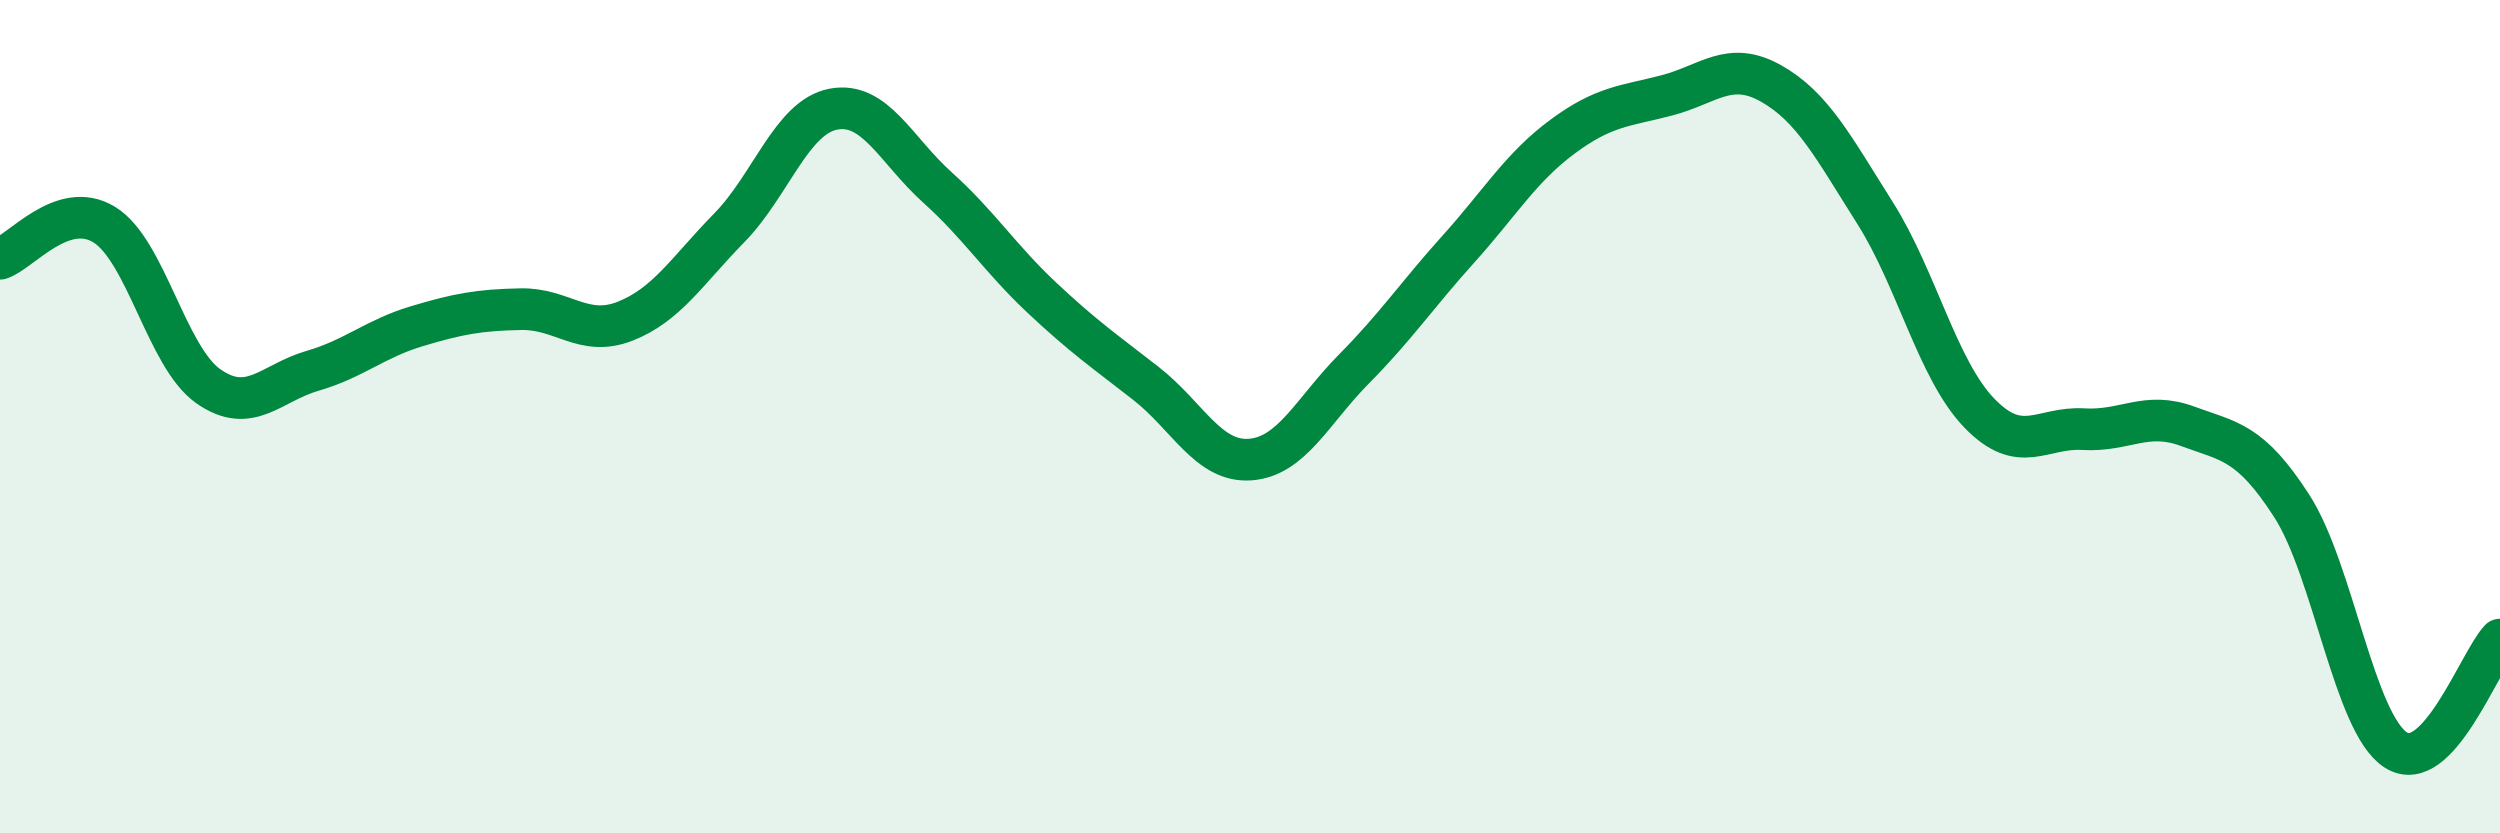 
    <svg width="60" height="20" viewBox="0 0 60 20" xmlns="http://www.w3.org/2000/svg">
      <path
        d="M 0,6.21 C 0.5,6.05 1.5,4.78 2.5,5.39 C 3.5,6 4,8.57 5,9.27 C 6,9.97 6.5,9.19 7.5,8.9 C 8.5,8.61 9,8.13 10,7.83 C 11,7.53 11.5,7.44 12.5,7.42 C 13.5,7.4 14,8.1 15,7.71 C 16,7.32 16.5,6.49 17.5,5.47 C 18.5,4.45 19,2.81 20,2.62 C 21,2.43 21.5,3.6 22.5,4.5 C 23.5,5.4 24,6.2 25,7.14 C 26,8.08 26.5,8.42 27.5,9.2 C 28.5,9.98 29,11.1 30,11.03 C 31,10.96 31.5,9.86 32.5,8.85 C 33.5,7.84 34,7.09 35,5.98 C 36,4.87 36.5,4.02 37.5,3.28 C 38.5,2.54 39,2.55 40,2.29 C 41,2.03 41.5,1.44 42.5,2 C 43.5,2.56 44,3.53 45,5.11 C 46,6.69 46.5,8.87 47.5,9.91 C 48.5,10.95 49,10.24 50,10.3 C 51,10.36 51.5,9.86 52.5,10.23 C 53.5,10.6 54,10.59 55,12.14 C 56,13.69 56.5,17.36 57.5,18 C 58.5,18.64 59.5,15.88 60,15.35L60 20L0 20Z"
        fill="#008740"
        opacity="0.1"
        stroke-linecap="round"
        stroke-linejoin="round"
      />
      <path
        d="M 0,6.21 C 0.5,6.05 1.5,4.78 2.5,5.39 C 3.5,6 4,8.57 5,9.27 C 6,9.97 6.5,9.19 7.5,8.9 C 8.5,8.61 9,8.13 10,7.83 C 11,7.53 11.5,7.44 12.5,7.42 C 13.5,7.4 14,8.1 15,7.71 C 16,7.32 16.5,6.49 17.5,5.47 C 18.5,4.45 19,2.81 20,2.62 C 21,2.43 21.5,3.6 22.5,4.5 C 23.5,5.4 24,6.2 25,7.14 C 26,8.08 26.5,8.42 27.5,9.2 C 28.5,9.98 29,11.1 30,11.03 C 31,10.96 31.5,9.86 32.5,8.85 C 33.5,7.84 34,7.09 35,5.98 C 36,4.87 36.5,4.02 37.5,3.28 C 38.5,2.54 39,2.55 40,2.29 C 41,2.03 41.5,1.44 42.5,2 C 43.5,2.56 44,3.53 45,5.11 C 46,6.69 46.5,8.87 47.5,9.91 C 48.5,10.95 49,10.24 50,10.3 C 51,10.36 51.5,9.86 52.5,10.23 C 53.5,10.6 54,10.59 55,12.14 C 56,13.69 56.5,17.36 57.5,18 C 58.5,18.64 59.5,15.88 60,15.35"
        stroke="#008740"
        stroke-width="1"
        fill="none"
        stroke-linecap="round"
        stroke-linejoin="round"
      />
    </svg>
  